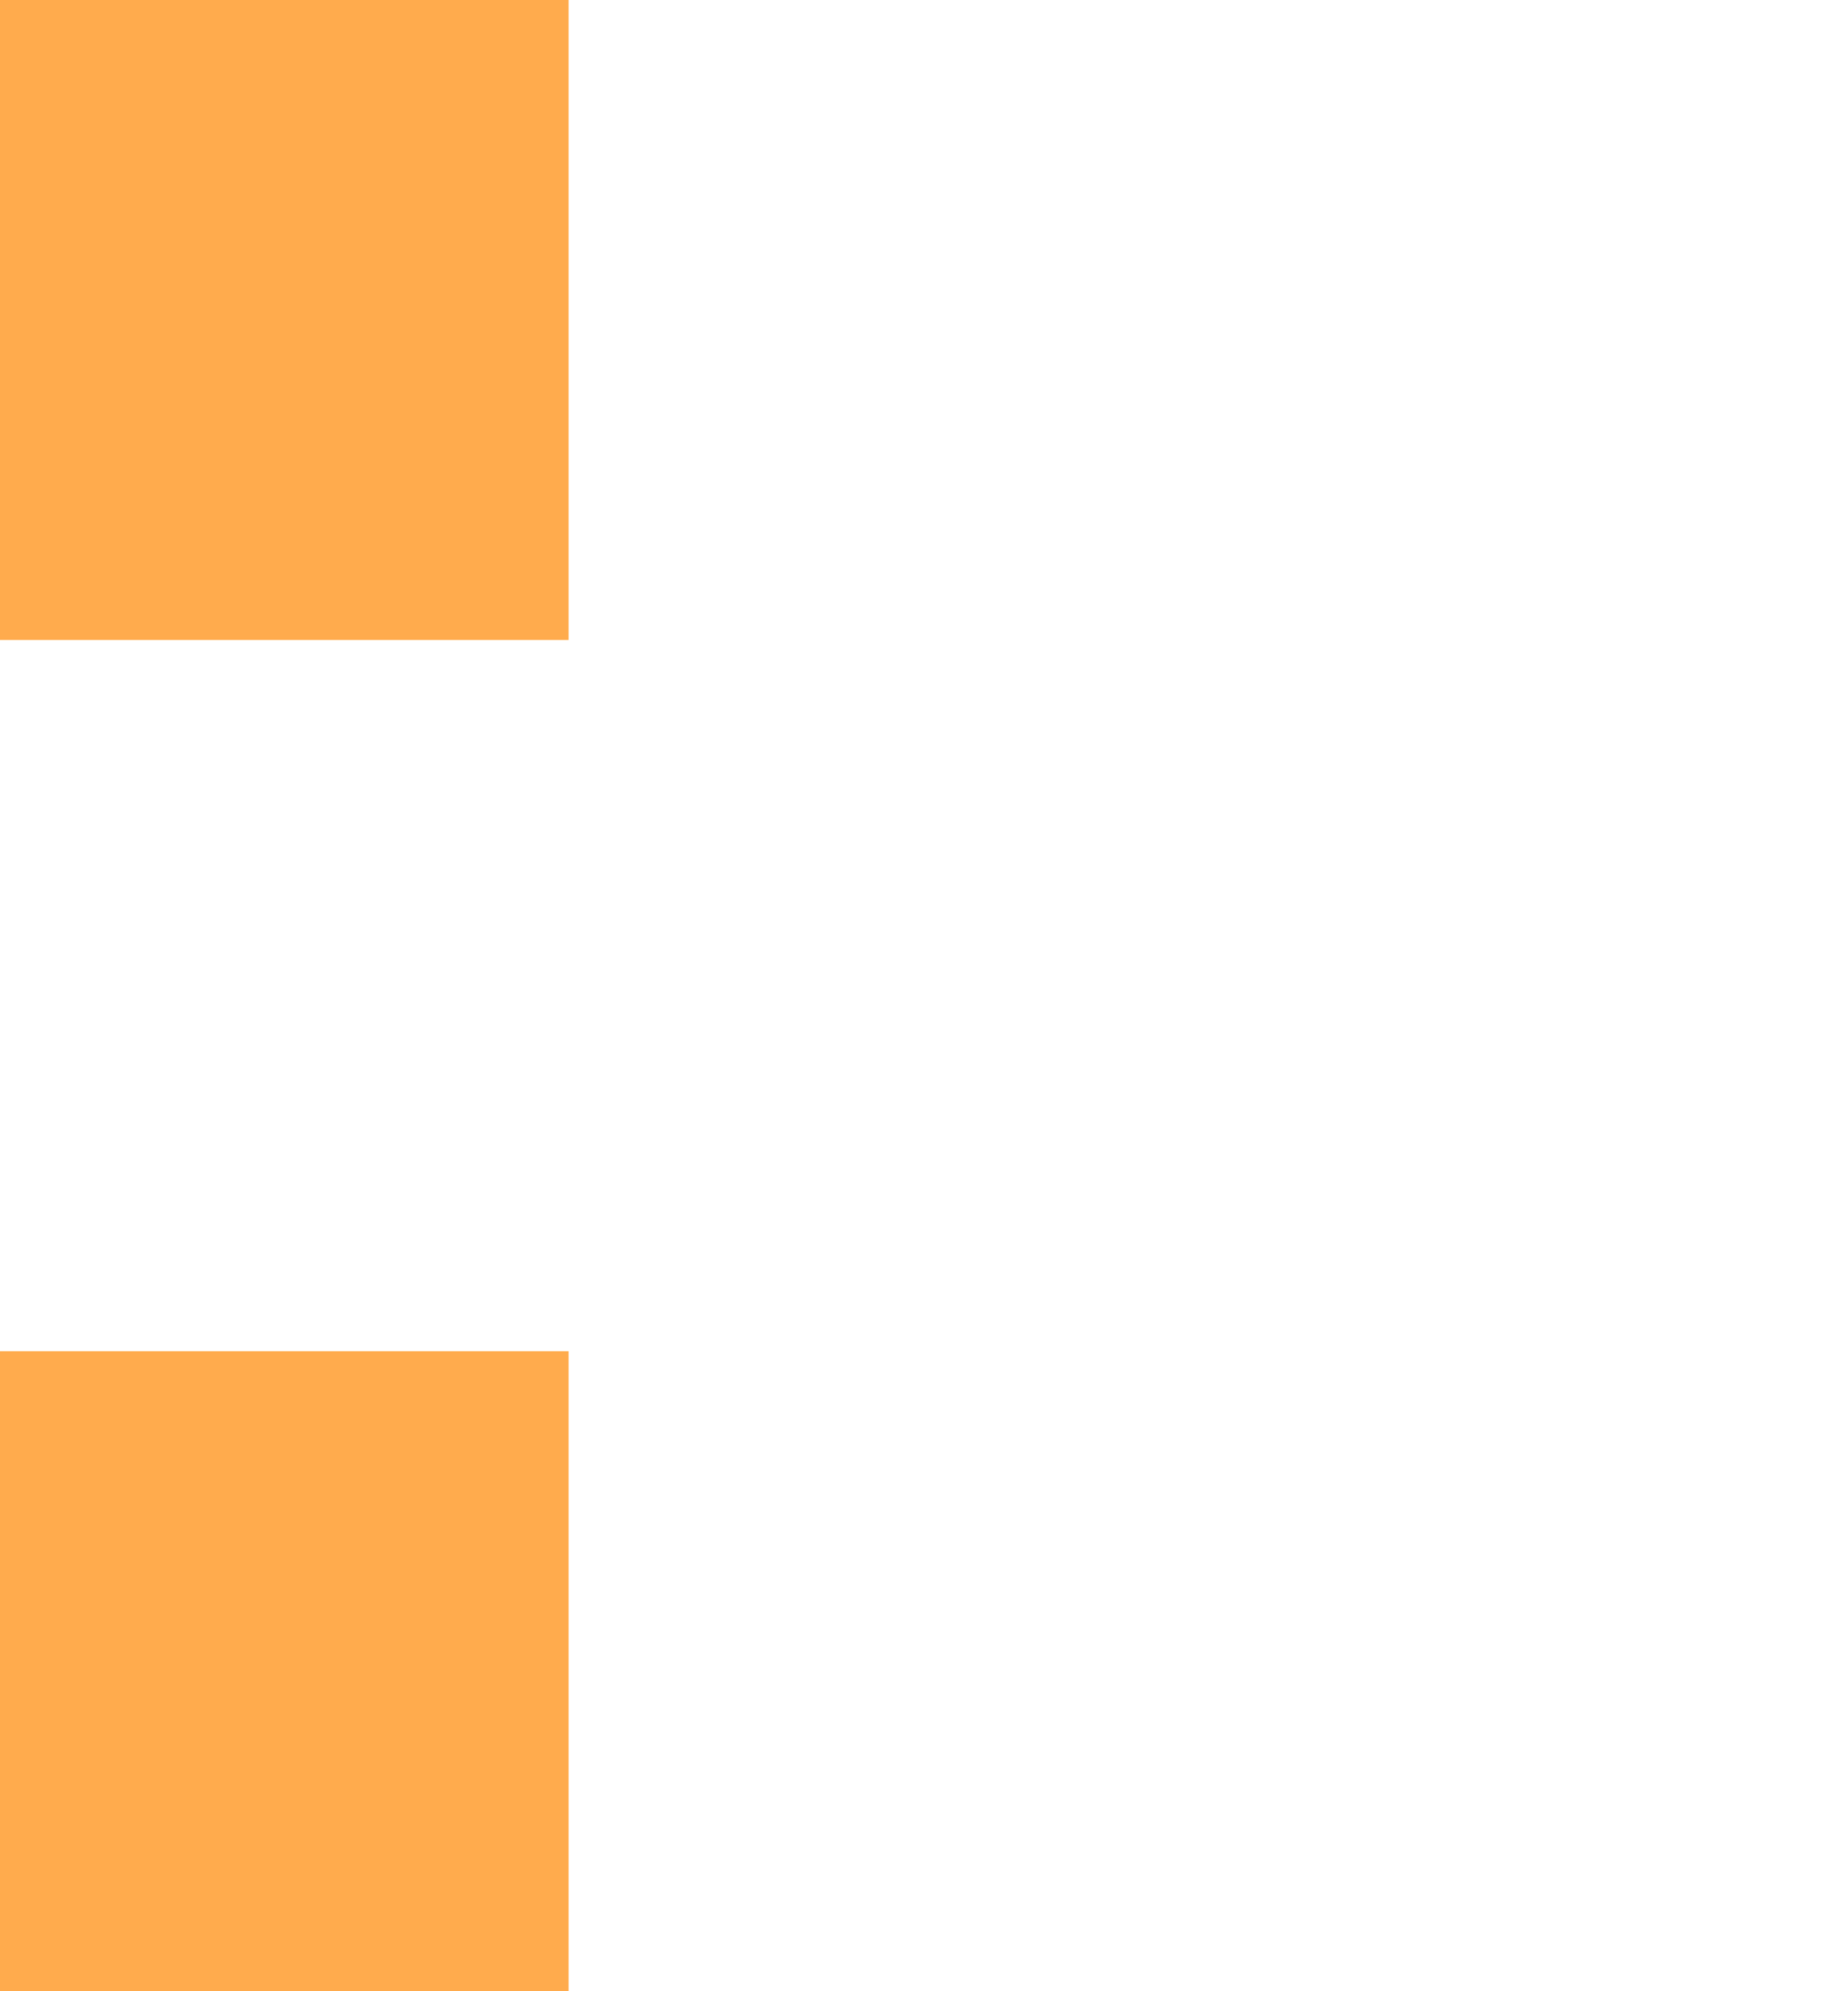<svg width="26" height="28" viewBox="0 0 26 28" fill="none" xmlns="http://www.w3.org/2000/svg">
<path fill-rule="evenodd" clip-rule="evenodd" d="M0 9H8V0H0V9Z" fill="#FFAB4D"/>
<path fill-rule="evenodd" clip-rule="evenodd" d="M0 28H8V19H0V28Z" fill="#FFAB4D"/>
</svg>

